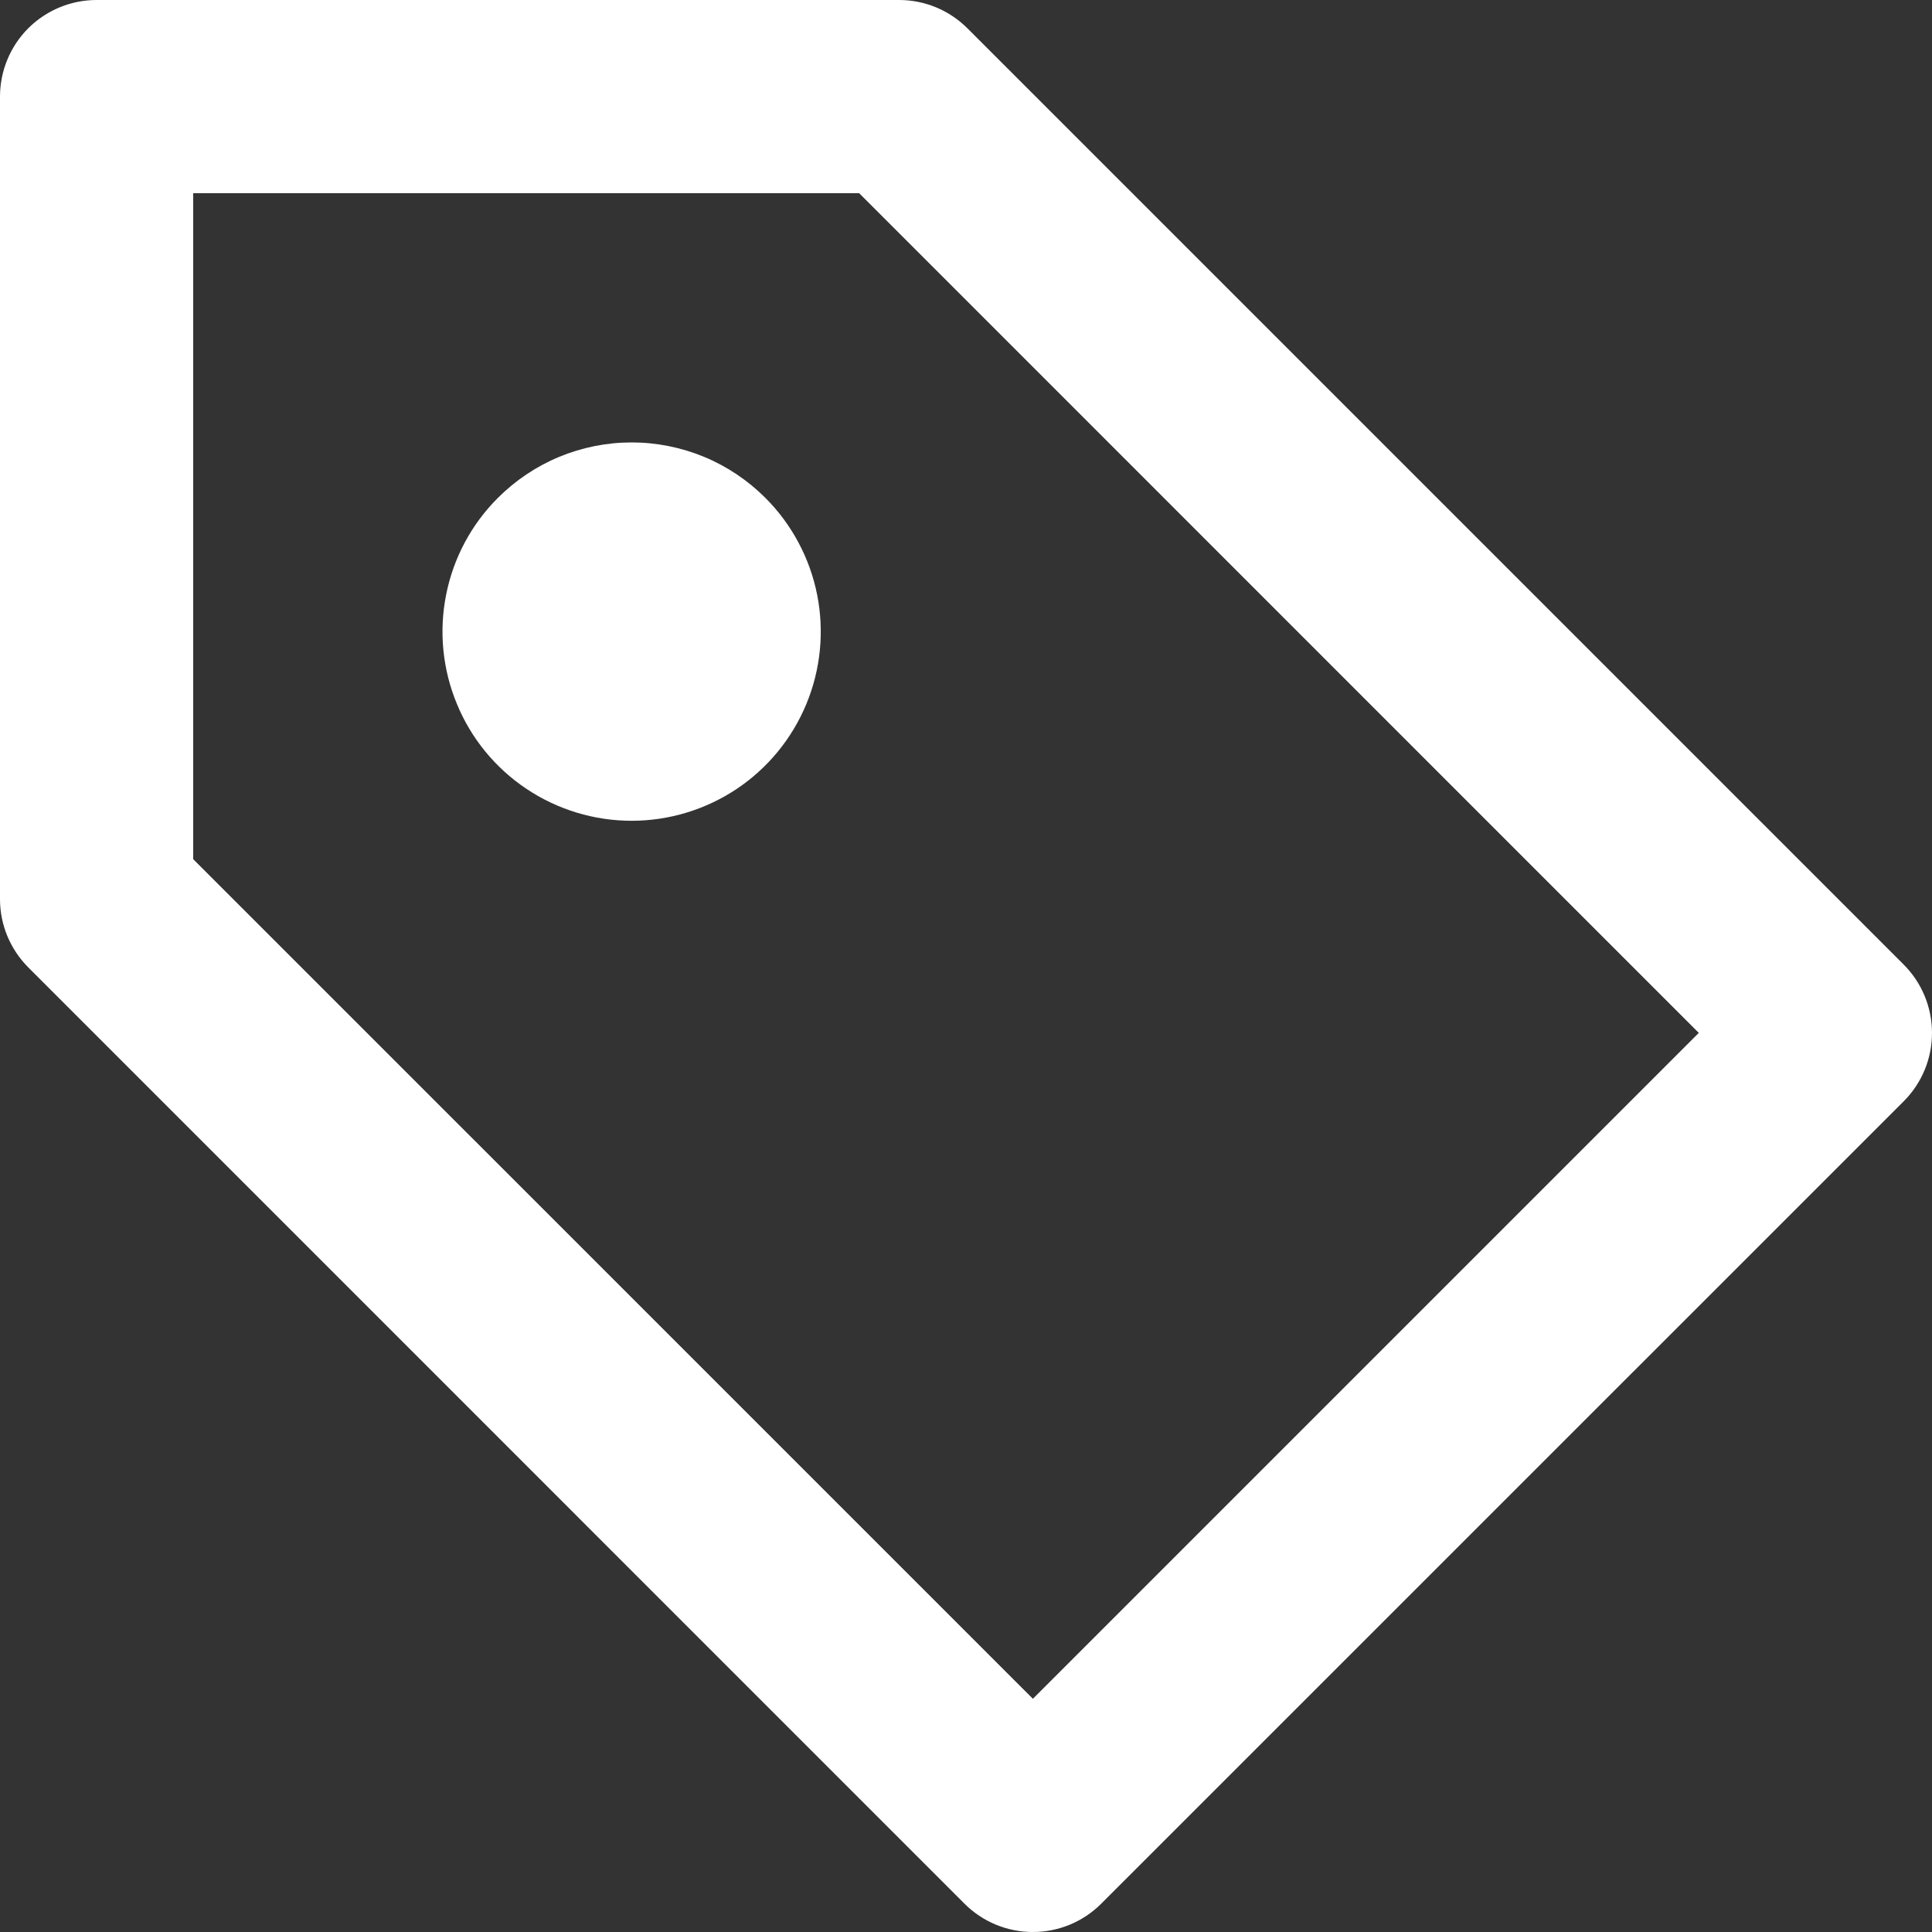 <svg width="24" height="24" viewBox="0 0 24 24" fill="none" xmlns="http://www.w3.org/2000/svg">
<rect x="0" y="0" width="24" height="24" fill="#333333" stroke="none"/>
<path d="M0 11.17C6.79656e-05 11.488 0.127 11.793 0.352 12.018L11.982 23.649C12.207 23.874 12.512 24 12.831 24C13.149 24 13.454 23.874 13.679 23.649L23.649 13.68C23.874 13.455 24 13.15 24 12.832C24 12.514 23.874 12.208 23.649 11.983L12.018 0.352C11.793 0.127 11.488 6.79656e-05 11.17 0H1.2C0.882 0 0.577 0.126 0.351 0.351C0.126 0.577 0 0.882 0 1.2V11.17ZM2.4 2.4H10.673L21.103 12.831L12.831 21.103L2.4 10.673V2.4ZM9.508 6.185C9.836 6.513 10.06 6.932 10.151 7.388C10.241 7.844 10.195 8.316 10.017 8.745C9.839 9.175 9.538 9.542 9.152 9.8C8.765 10.058 8.311 10.196 7.846 10.196C7.382 10.196 6.927 10.058 6.541 9.8C6.154 9.542 5.853 9.175 5.676 8.745C5.498 8.316 5.451 7.844 5.542 7.388C5.632 6.932 5.856 6.513 6.185 6.185C6.403 5.967 6.662 5.793 6.947 5.675C7.232 5.557 7.538 5.496 7.846 5.496C8.155 5.496 8.46 5.557 8.746 5.675C9.031 5.793 9.29 5.967 9.508 6.185Z" fill="white"/>
</svg>
